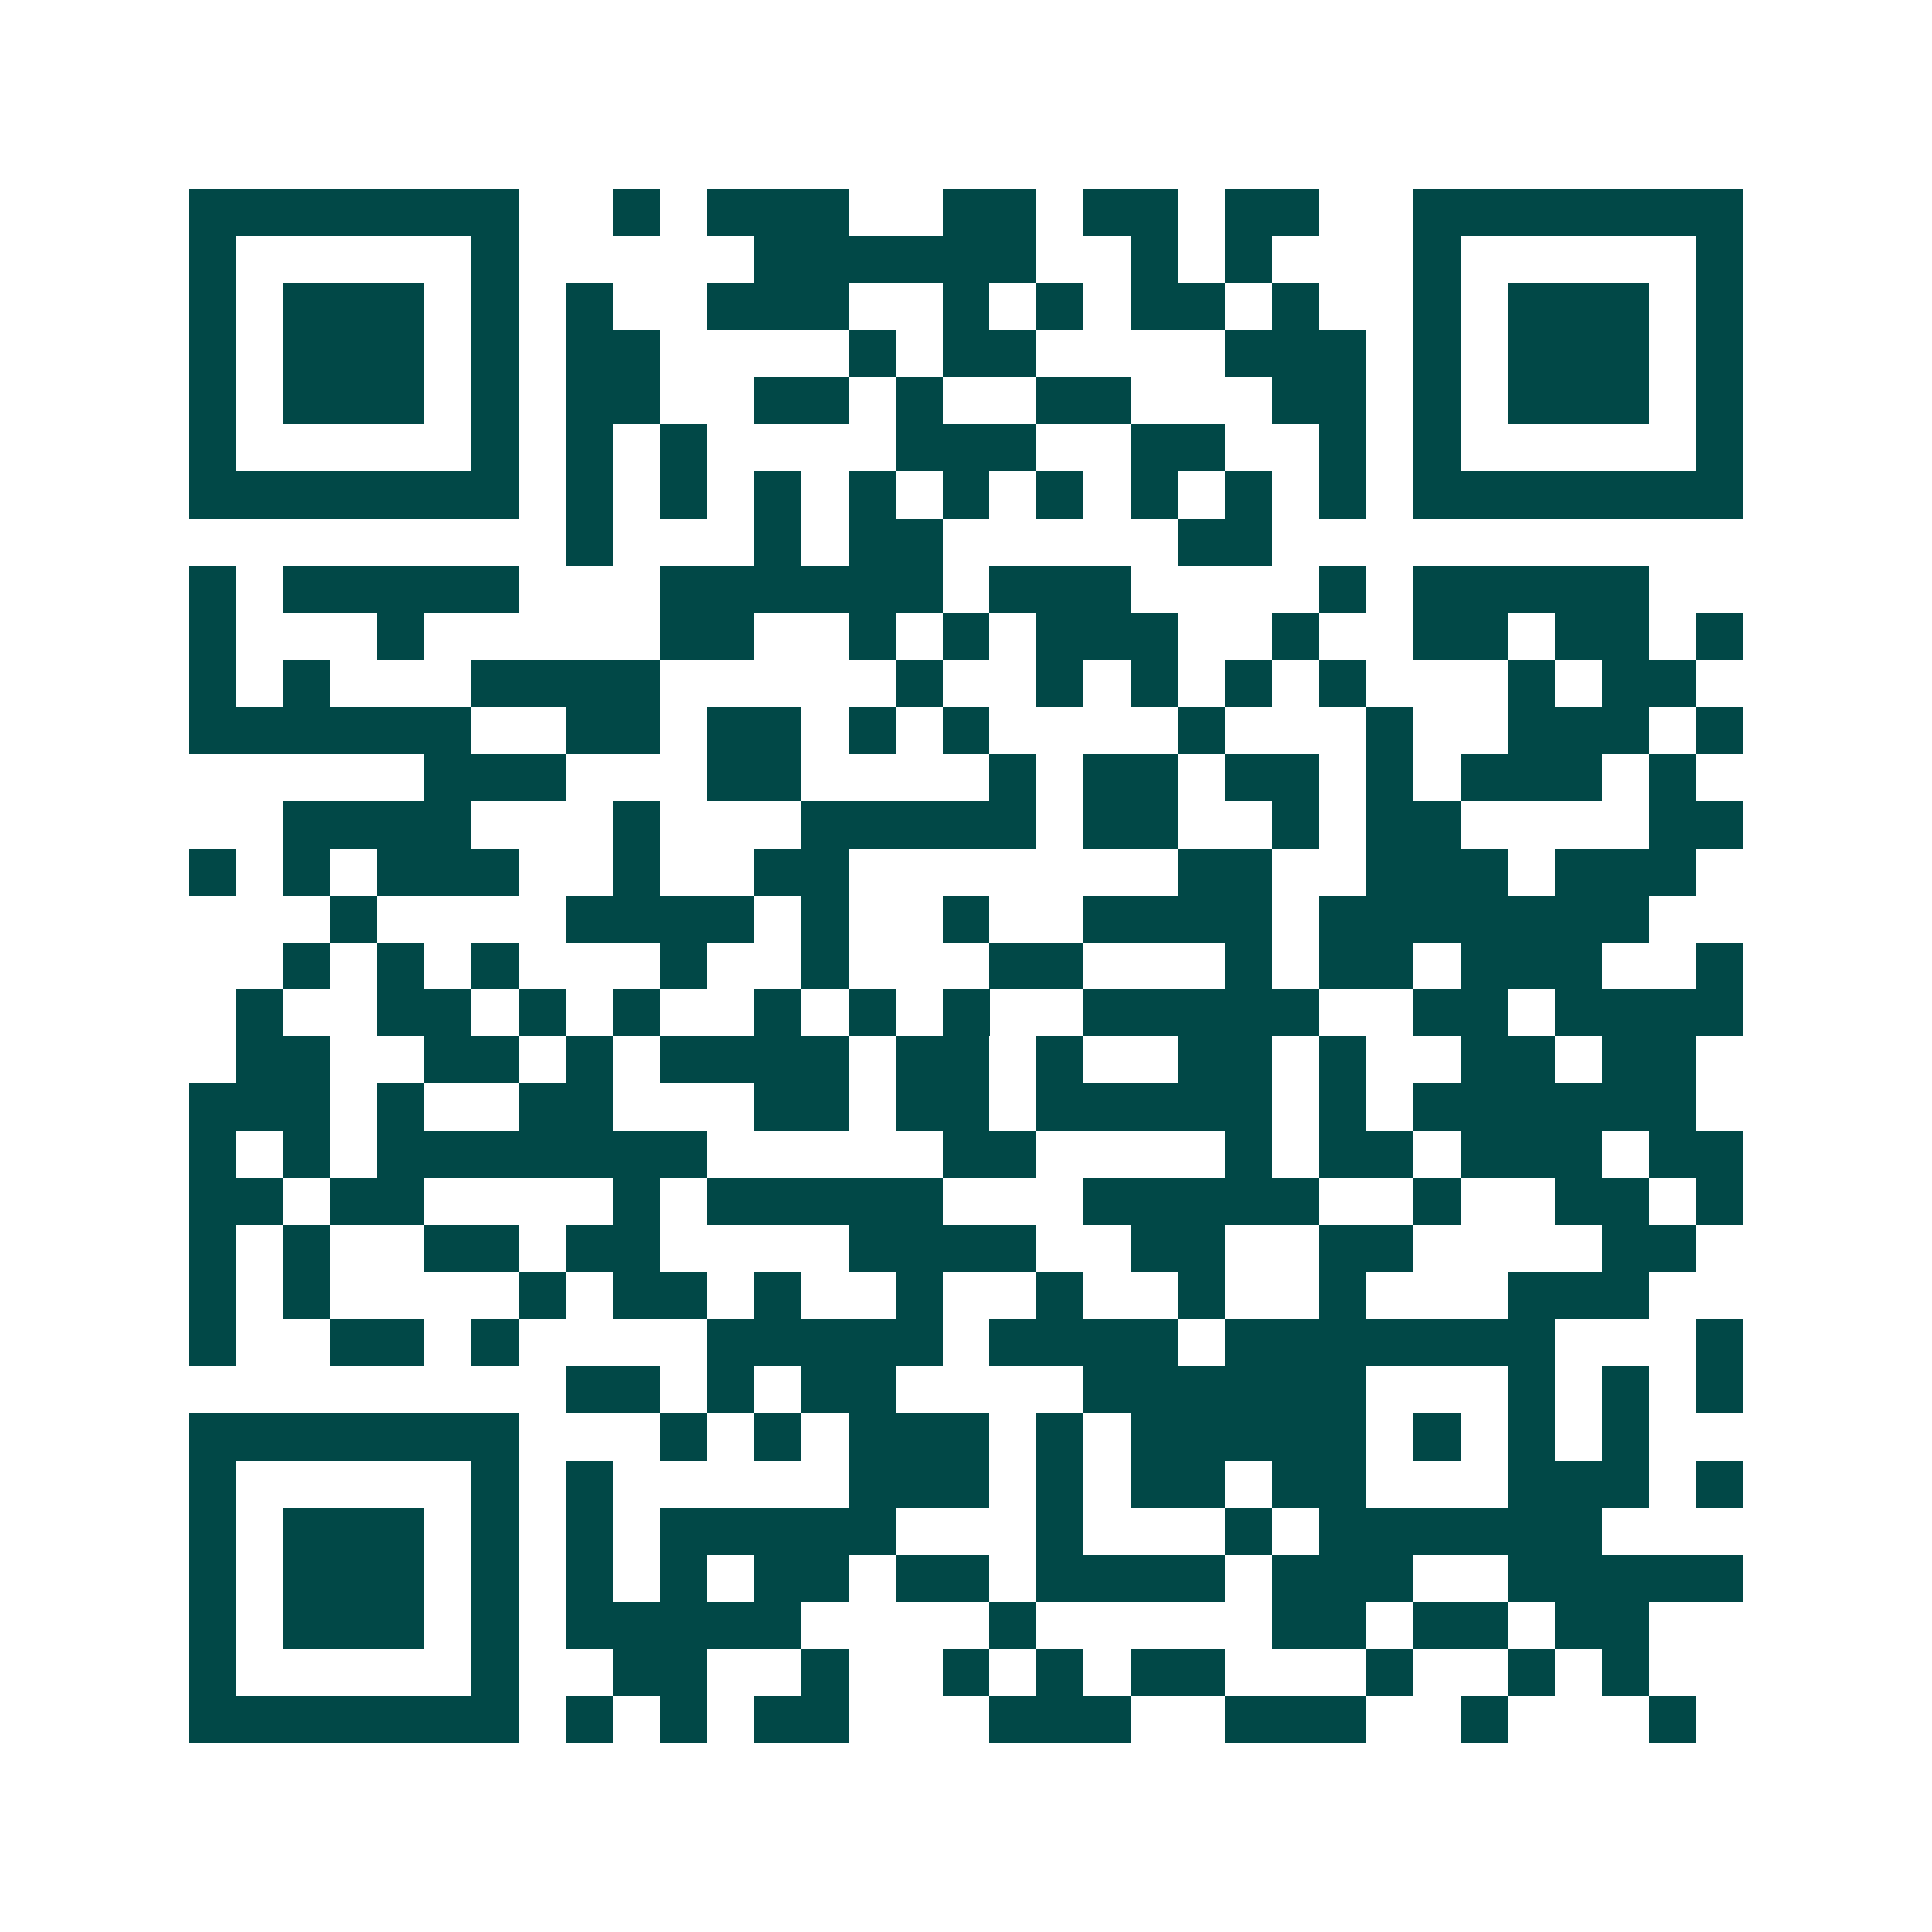 <svg xmlns="http://www.w3.org/2000/svg" width="200" height="200" viewBox="0 0 41 41" shape-rendering="crispEdges"><path fill="#ffffff" d="M0 0h41v41H0z"/><path stroke="#014847" d="M4 4.5h7m2 0h1m1 0h3m2 0h2m1 0h2m1 0h2m2 0h7M4 5.5h1m5 0h1m5 0h6m2 0h1m1 0h1m3 0h1m5 0h1M4 6.5h1m1 0h3m1 0h1m1 0h1m2 0h3m2 0h1m1 0h1m1 0h2m1 0h1m2 0h1m1 0h3m1 0h1M4 7.5h1m1 0h3m1 0h1m1 0h2m4 0h1m1 0h2m4 0h3m1 0h1m1 0h3m1 0h1M4 8.5h1m1 0h3m1 0h1m1 0h2m2 0h2m1 0h1m2 0h2m3 0h2m1 0h1m1 0h3m1 0h1M4 9.5h1m5 0h1m1 0h1m1 0h1m4 0h3m2 0h2m2 0h1m1 0h1m5 0h1M4 10.5h7m1 0h1m1 0h1m1 0h1m1 0h1m1 0h1m1 0h1m1 0h1m1 0h1m1 0h1m1 0h7M12 11.5h1m3 0h1m1 0h2m5 0h2M4 12.5h1m1 0h5m3 0h6m1 0h3m4 0h1m1 0h5M4 13.5h1m3 0h1m5 0h2m2 0h1m1 0h1m1 0h3m2 0h1m2 0h2m1 0h2m1 0h1M4 14.5h1m1 0h1m3 0h4m5 0h1m2 0h1m1 0h1m1 0h1m1 0h1m3 0h1m1 0h2M4 15.5h6m2 0h2m1 0h2m1 0h1m1 0h1m4 0h1m3 0h1m2 0h3m1 0h1M9 16.5h3m3 0h2m4 0h1m1 0h2m1 0h2m1 0h1m1 0h3m1 0h1M6 17.5h4m3 0h1m3 0h5m1 0h2m2 0h1m1 0h2m4 0h2M4 18.5h1m1 0h1m1 0h3m2 0h1m2 0h2m7 0h2m2 0h3m1 0h3M7 19.5h1m4 0h4m1 0h1m2 0h1m2 0h4m1 0h7M6 20.5h1m1 0h1m1 0h1m3 0h1m2 0h1m3 0h2m3 0h1m1 0h2m1 0h3m2 0h1M5 21.5h1m2 0h2m1 0h1m1 0h1m2 0h1m1 0h1m1 0h1m2 0h5m2 0h2m1 0h4M5 22.5h2m2 0h2m1 0h1m1 0h4m1 0h2m1 0h1m2 0h2m1 0h1m2 0h2m1 0h2M4 23.5h3m1 0h1m2 0h2m3 0h2m1 0h2m1 0h5m1 0h1m1 0h6M4 24.5h1m1 0h1m1 0h7m5 0h2m4 0h1m1 0h2m1 0h3m1 0h2M4 25.5h2m1 0h2m4 0h1m1 0h5m3 0h5m2 0h1m2 0h2m1 0h1M4 26.5h1m1 0h1m2 0h2m1 0h2m4 0h4m2 0h2m2 0h2m4 0h2M4 27.5h1m1 0h1m4 0h1m1 0h2m1 0h1m2 0h1m2 0h1m2 0h1m2 0h1m3 0h3M4 28.5h1m2 0h2m1 0h1m4 0h5m1 0h4m1 0h7m3 0h1M12 29.5h2m1 0h1m1 0h2m4 0h6m3 0h1m1 0h1m1 0h1M4 30.5h7m3 0h1m1 0h1m1 0h3m1 0h1m1 0h5m1 0h1m1 0h1m1 0h1M4 31.5h1m5 0h1m1 0h1m5 0h3m1 0h1m1 0h2m1 0h2m3 0h3m1 0h1M4 32.5h1m1 0h3m1 0h1m1 0h1m1 0h5m3 0h1m3 0h1m1 0h6M4 33.5h1m1 0h3m1 0h1m1 0h1m1 0h1m1 0h2m1 0h2m1 0h4m1 0h3m2 0h5M4 34.5h1m1 0h3m1 0h1m1 0h5m4 0h1m5 0h2m1 0h2m1 0h2M4 35.5h1m5 0h1m2 0h2m2 0h1m2 0h1m1 0h1m1 0h2m3 0h1m2 0h1m1 0h1M4 36.5h7m1 0h1m1 0h1m1 0h2m3 0h3m2 0h3m2 0h1m3 0h1"/></svg>
